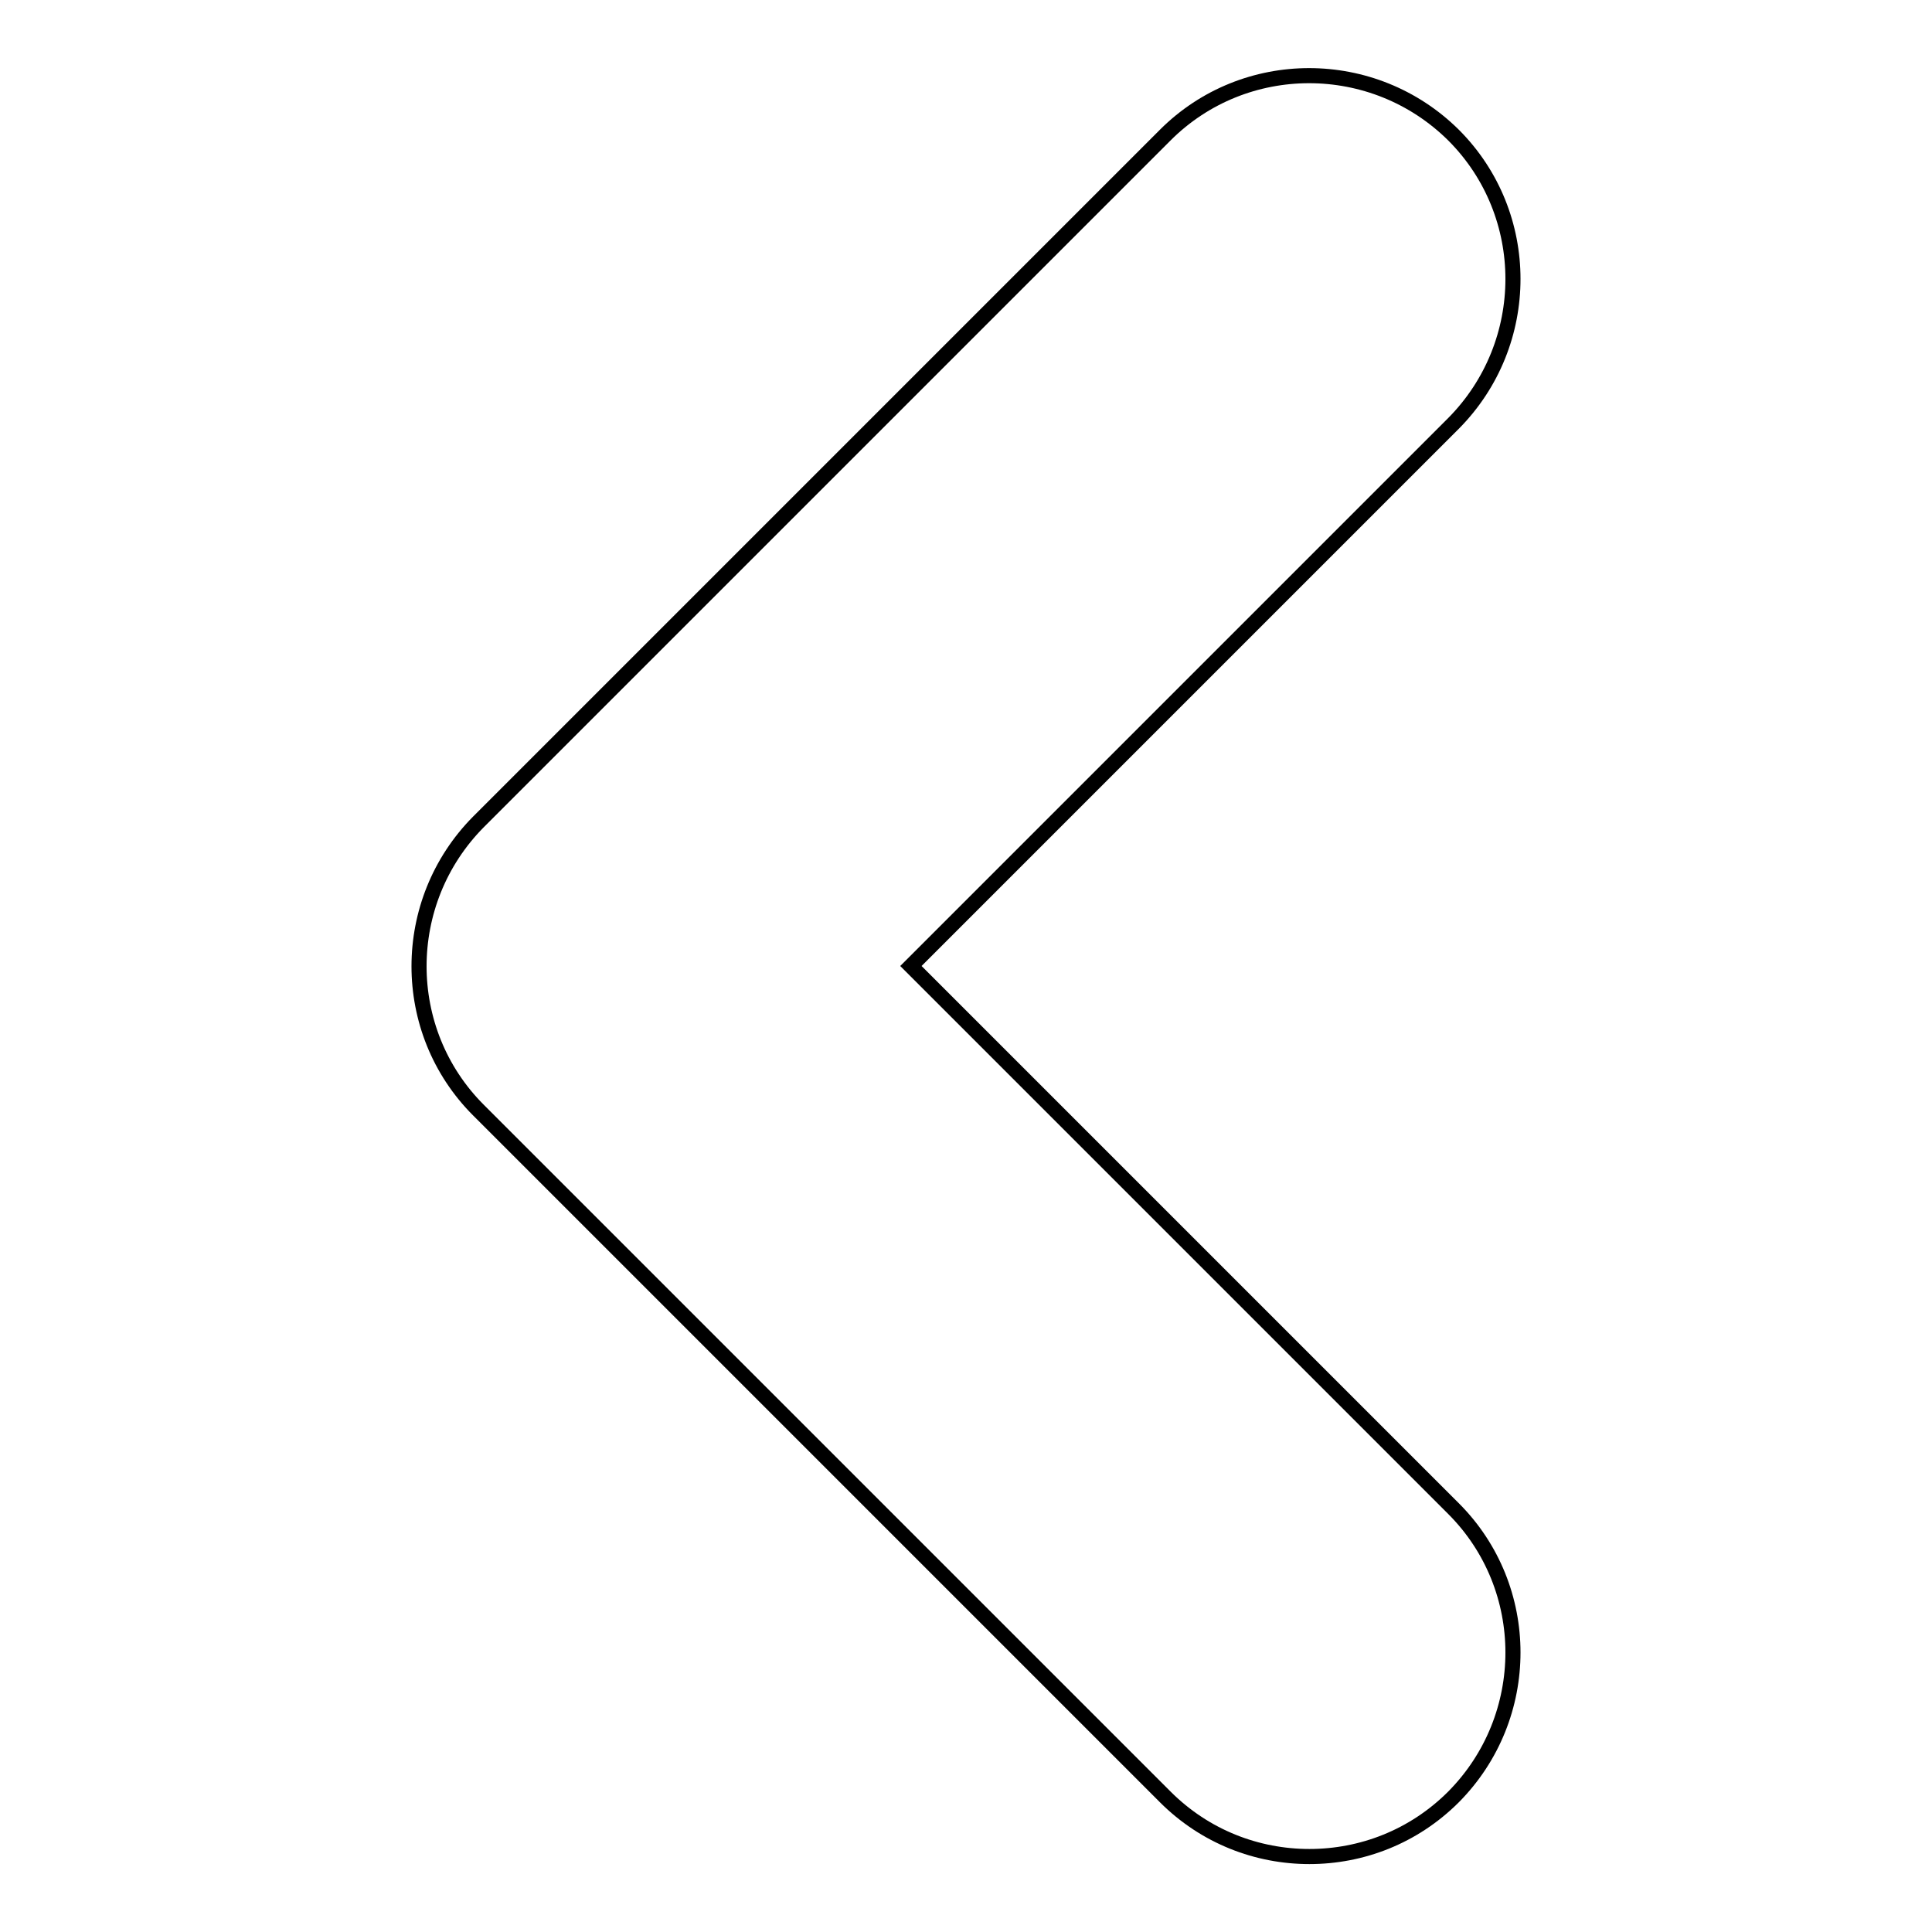 <?xml version="1.0" encoding="utf-8"?>
<!-- Svg Vector Icons : http://www.onlinewebfonts.com/icon -->
<!DOCTYPE svg PUBLIC "-//W3C//DTD SVG 1.1//EN" "http://www.w3.org/Graphics/SVG/1.1/DTD/svg11.dtd">
<svg version="1.1" xmlns="http://www.w3.org/2000/svg" xmlns:xlink="http://www.w3.org/1999/xlink" x="0px" y="0px" viewBox="0 0 256 256" enable-background="new 0 0 256 256" xml:space="preserve">
<g> <path stroke-width="2" fill-opacity="0" stroke="#000000"  d="M173.5,246c-6.9,0-13.8-2.6-19.1-7.9l-91-91c-10.5-10.5-10.5-27.6,0-38.2l91-91c10.5-10.5,27.6-10.5,38.2,0 c10.5,10.5,10.5,27.6,0,38.2L120.7,128l71.9,71.9c10.5,10.5,10.5,27.6,0,38.2C187.3,243.4,180.4,246,173.5,246z"/></g>
</svg>